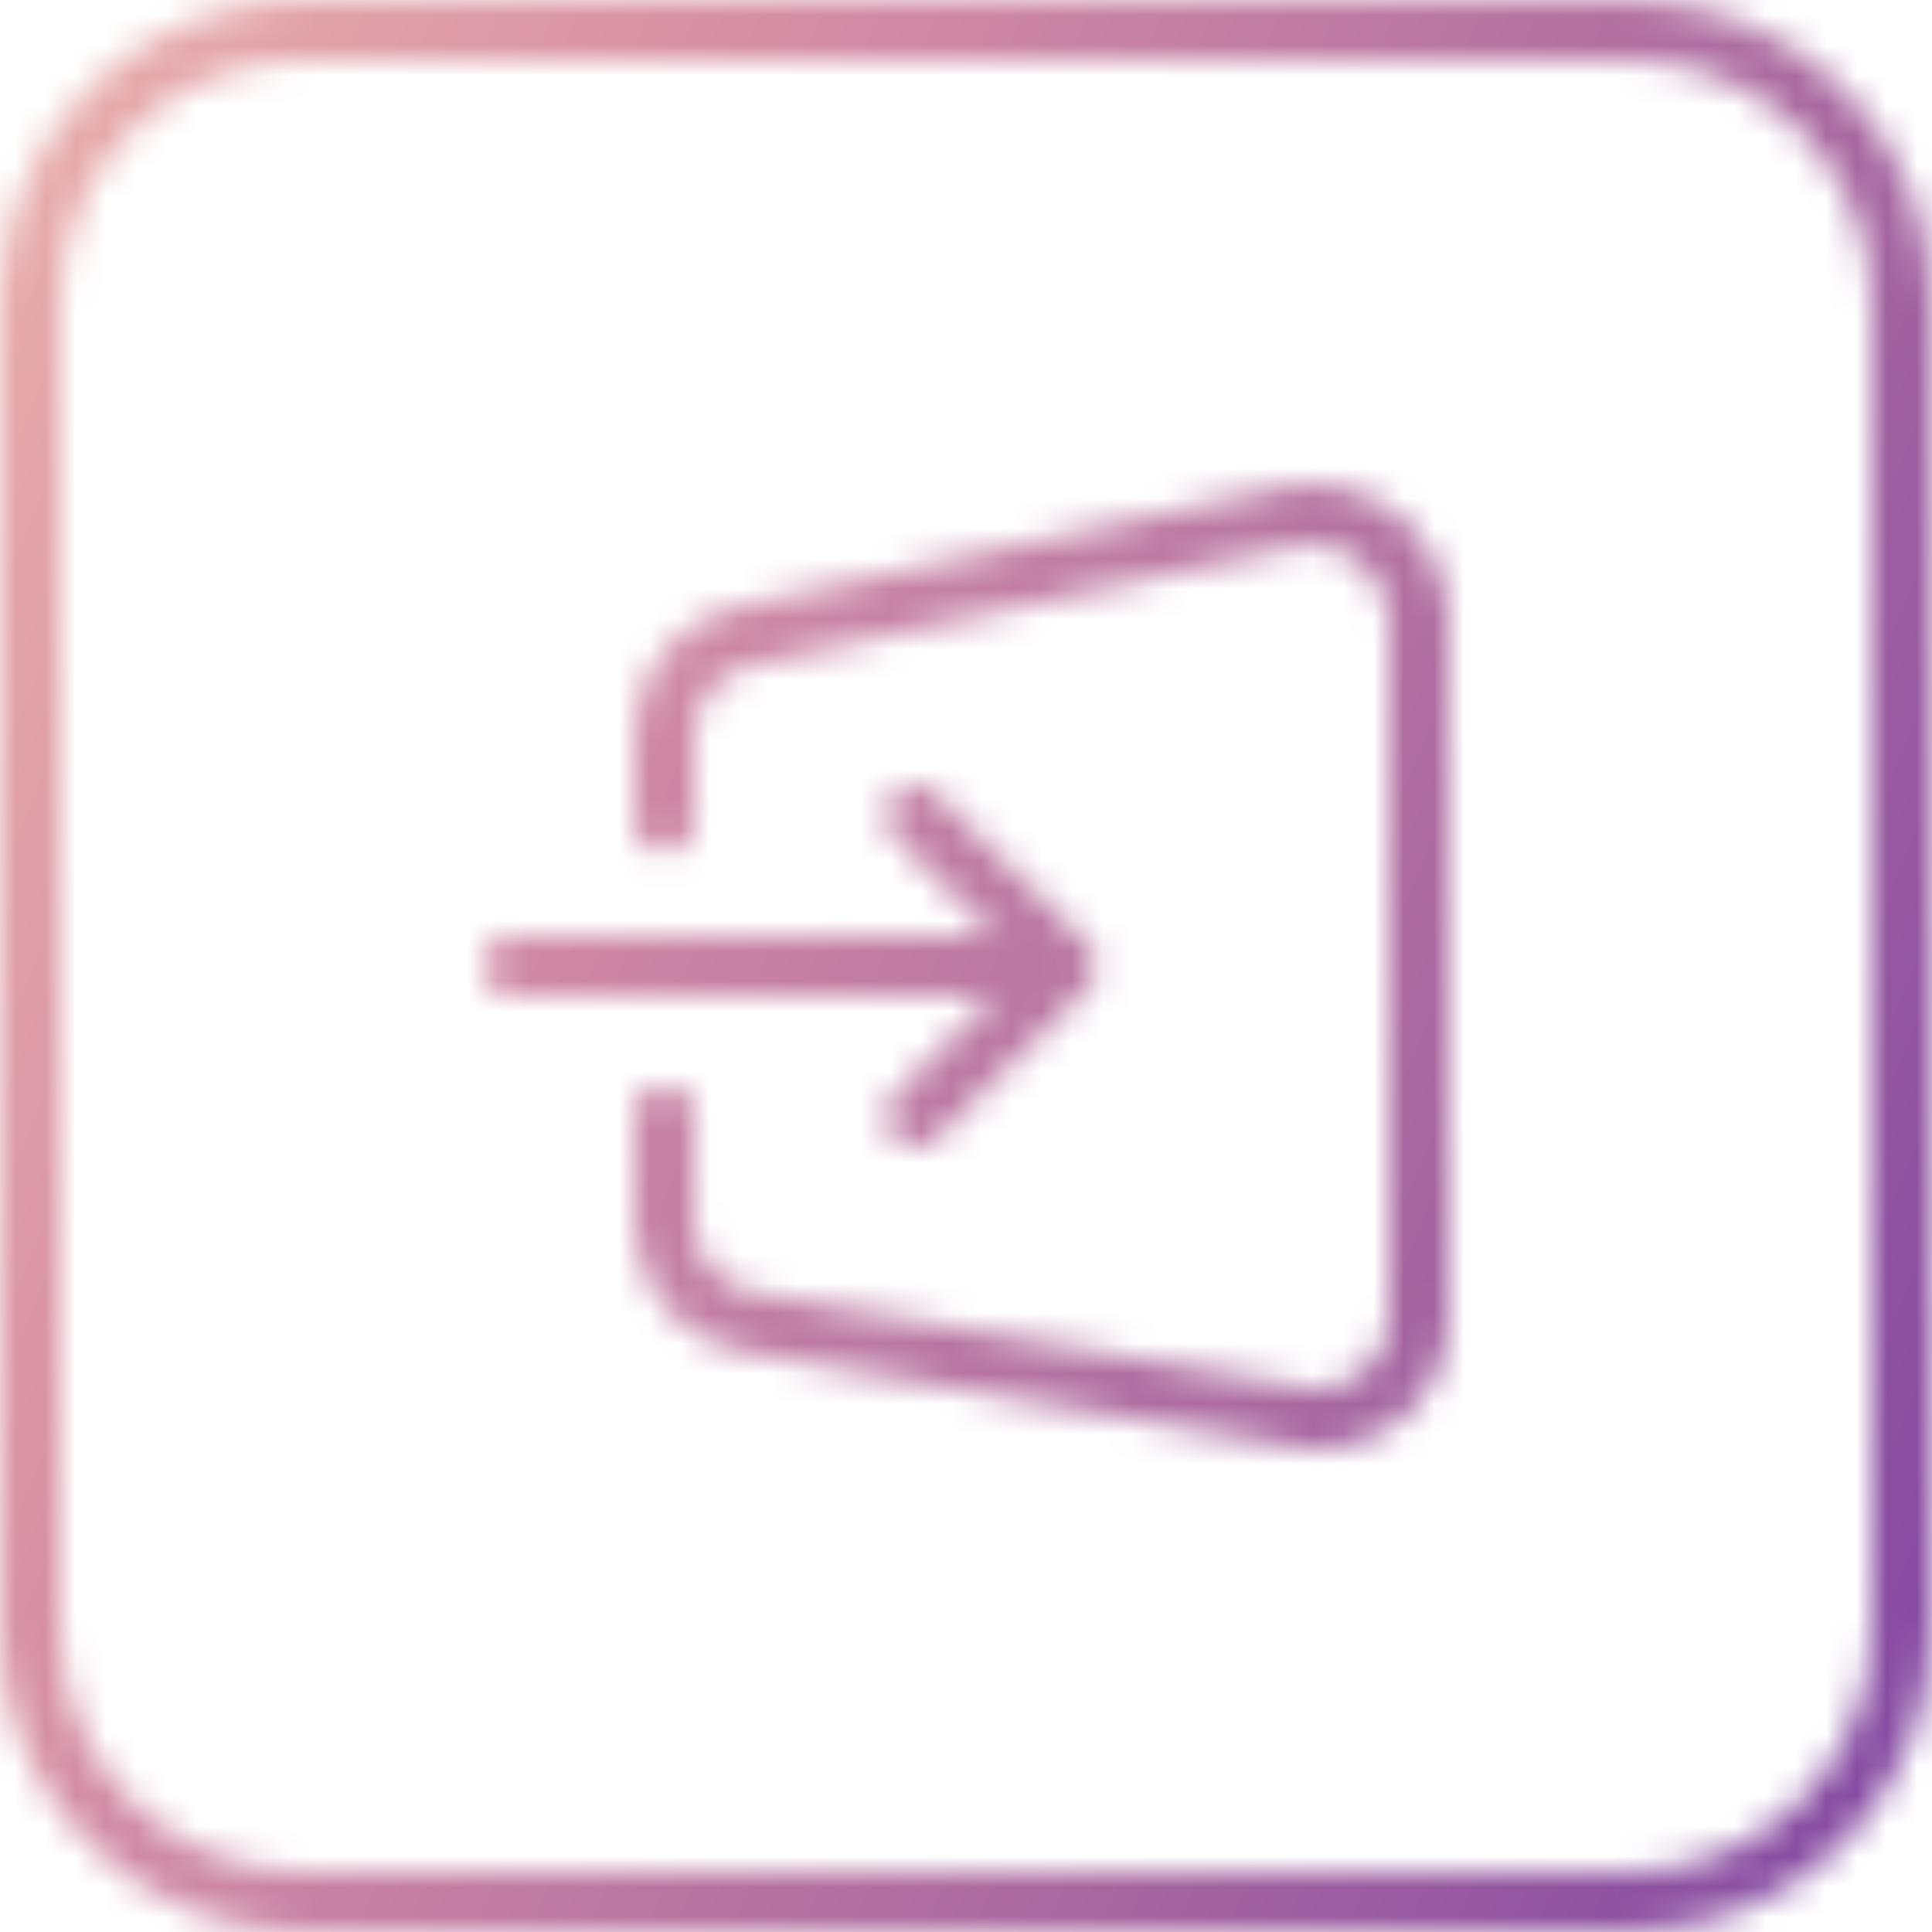 <svg width="64" height="64" viewBox="0 0 64 64" fill="none" xmlns="http://www.w3.org/2000/svg">
<mask id="path-1-inside-1" fill="white">
<path fill-rule="evenodd" clip-rule="evenodd" d="M10 2H54C58.418 2 62 5.582 62 10V54C62 58.418 58.418 62 54 62H10C5.582 62 2 58.418 2 54V10C2 5.582 5.582 2 10 2ZM0 10C0 4.477 4.477 0 10 0H54C59.523 0 64 4.477 64 10V54C64 59.523 59.523 64 54 64H10C4.477 64 0 59.523 0 54V10ZM43.174 18.045L24.894 22.044L24.876 22.047C23.786 22.265 23.001 23.222 23 24.333L43.174 18.045ZM43.174 18.045C44.569 17.909 45.822 18.916 45.983 20.314C45.996 20.426 46.002 20.538 46 20.651L46 20.667V43.667V43.667C46.001 44.956 44.956 46.001 43.668 46.002C43.535 46.002 43.402 45.99 43.271 45.968L43.271 45.968L24.938 42.815L24.938 42.815C23.818 42.622 23 41.65 23 40.514V40.513V36.952C23 36.4 22.552 35.952 22 35.952C21.448 35.952 21 36.4 21 36.952V40.513V40.513C20.999 42.624 22.519 44.428 24.599 44.786L24.599 44.786L42.932 47.939C43.175 47.981 43.422 48.002 43.669 48.002C46.062 48.001 48.001 46.06 48 43.667V43.666V20.674C48.003 20.477 47.993 20.28 47.97 20.085C47.68 17.574 45.41 15.773 42.899 16.063C42.865 16.067 42.832 16.073 42.8 16.08L24.475 20.088C22.455 20.496 21.001 22.271 21 24.333V24.333V27.228C21 27.781 21.448 28.228 22 28.228C22.552 28.228 23 27.781 23 27.228V24.334L43.174 18.045ZM31.04 26.293C30.65 25.902 30.017 25.902 29.626 26.293C29.236 26.683 29.236 27.317 29.626 27.707L32.919 31H17C16.448 31 16 31.448 16 32C16 32.552 16.448 33 17 33H32.919L29.626 36.293C29.236 36.684 29.236 37.317 29.626 37.707C30.017 38.098 30.65 38.098 31.04 37.707L36.037 32.711C36.05 32.698 36.063 32.684 36.076 32.67C36.149 32.589 36.206 32.5 36.248 32.405C36.303 32.281 36.333 32.144 36.333 32C36.333 31.856 36.303 31.719 36.248 31.595C36.206 31.5 36.148 31.41 36.075 31.33C36.063 31.316 36.05 31.302 36.037 31.289L31.04 26.293Z"/>
</mask>
<path d="M23.298 25.288L43.472 19L42.876 17.091L22.702 23.379L23.298 25.288ZM24.894 22.044L25.303 24.001L25.312 23.999L25.321 23.997L24.894 22.044ZM43.174 18.045L42.979 16.055L42.862 16.066L42.747 16.091L43.174 18.045ZM24.876 22.047L25.268 24.009L25.277 24.007L25.286 24.005L24.876 22.047ZM23 24.333L21 24.332L20.998 27.052L23.595 26.243L23 24.333ZM45.983 20.314L43.997 20.544L43.997 20.544L45.983 20.314ZM46 20.651L44 20.619L44 20.627L44 20.635L46 20.651ZM46 20.667L44 20.651L44 20.659V20.667H46ZM46 43.667H44V43.668L46 43.667ZM43.668 46.002L43.669 48.002L43.668 46.002ZM43.271 45.968L43.61 43.997L43.565 43.989L43.519 43.983L43.271 45.968ZM43.271 45.968L42.932 47.939L42.977 47.947L43.023 47.953L43.271 45.968ZM24.938 42.815L25.277 40.843L25.232 40.836L25.186 40.83L24.938 42.815ZM24.938 42.815L24.599 44.786L24.644 44.793L24.69 44.799L24.938 42.815ZM23 40.514L25 40.515V40.514H23ZM21 40.513L23 40.514V40.513H21ZM24.599 44.786L24.26 46.757L24.297 46.763L24.335 46.768L24.599 44.786ZM24.599 44.786L24.938 42.815L24.901 42.808L24.863 42.803L24.599 44.786ZM42.932 47.939L42.593 49.91L42.593 49.91L42.932 47.939ZM43.669 48.002L43.668 46.002H43.668L43.669 48.002ZM48 43.667H46V43.667L48 43.667ZM48 20.674L46 20.646L46 20.66V20.674H48ZM47.97 20.085L45.983 20.314L45.983 20.314L47.97 20.085ZM42.899 16.063L43.128 18.05L43.128 18.05L42.899 16.063ZM42.8 16.08L43.227 18.034L43.227 18.034L42.8 16.08ZM24.475 20.088L24.871 22.048L24.886 22.045L24.902 22.042L24.475 20.088ZM21 24.333L19 24.332V24.333H21ZM23 24.334L22.405 22.424L21 22.862V24.334H23ZM29.626 26.293L28.212 24.879L28.212 24.879L29.626 26.293ZM31.04 26.293L32.455 24.879L32.455 24.879L31.04 26.293ZM29.626 27.707L31.04 26.293L29.626 27.707ZM32.919 31V33H37.748L34.333 29.586L32.919 31ZM32.919 33L34.333 34.414L37.748 31H32.919V33ZM29.626 36.293L31.04 37.707L31.04 37.707L29.626 36.293ZM29.626 37.707L31.04 36.293L31.04 36.293L29.626 37.707ZM31.04 37.707L32.455 39.121V39.121L31.04 37.707ZM36.037 32.711L34.63 31.289L34.622 31.297L36.037 32.711ZM36.076 32.67L34.592 31.329L34.591 31.33L36.076 32.67ZM36.248 32.405L34.42 31.594L34.419 31.596L36.248 32.405ZM36.248 31.595L34.419 32.405L34.42 32.406L36.248 31.595ZM36.075 31.33L34.592 32.671L34.592 32.672L36.075 31.33ZM36.037 31.289L34.622 32.703L34.63 32.711L36.037 31.289ZM54 0H10V4H54V0ZM64 10C64 4.477 59.523 0 54 0V4C57.314 4 60 6.686 60 10H64ZM64 54V10H60V54H64ZM54 64C59.523 64 64 59.523 64 54H60C60 57.314 57.314 60 54 60V64ZM10 64H54V60H10V64ZM0 54C0 59.523 4.477 64 10 64V60C6.686 60 4 57.314 4 54H0ZM0 10V54H4V10H0ZM10 0C4.477 0 0 4.477 0 10H4C4 6.686 6.686 4 10 4V0ZM10 -2C3.373 -2 -2 3.373 -2 10H2C2 5.582 5.582 2 10 2V-2ZM54 -2H10V2H54V-2ZM66 10C66 3.373 60.627 -2 54 -2V2C58.418 2 62 5.582 62 10H66ZM66 54V10H62V54H66ZM54 66C60.627 66 66 60.627 66 54H62C62 58.418 58.418 62 54 62V66ZM10 66H54V62H10V66ZM-2 54C-2 60.627 3.373 66 10 66V62C5.582 62 2 58.418 2 54H-2ZM-2 10V54H2V10H-2ZM25.321 23.997L43.601 19.999L42.747 16.091L24.466 20.09L25.321 23.997ZM25.286 24.005L25.303 24.001L24.484 20.086L24.466 20.09L25.286 24.005ZM25 24.335C25 24.176 25.112 24.04 25.268 24.009L24.484 20.086C22.46 20.491 21.002 22.267 21 24.332L25 24.335ZM42.579 16.136L22.405 22.424L23.595 26.243L43.769 19.955L42.579 16.136ZM47.97 20.085C47.683 17.601 45.459 15.812 42.979 16.055L43.369 20.036C43.68 20.005 43.961 20.231 43.997 20.544L47.97 20.085ZM48 20.683C48.003 20.483 47.993 20.283 47.97 20.084L43.997 20.544C43.999 20.569 44.001 20.594 44 20.619L48 20.683ZM48 20.683L48 20.667L44 20.635L44 20.651L48 20.683ZM48 43.667V20.667H44V43.667H48ZM48 43.667V43.667H44V43.667H48ZM43.669 48.002C46.062 48.001 48.001 46.059 48 43.666L44 43.668C44 43.852 43.851 44.002 43.667 44.002L43.669 48.002ZM42.932 47.939C43.176 47.981 43.422 48.002 43.669 48.002L43.667 44.002C43.648 44.002 43.629 44 43.61 43.997L42.932 47.939ZM43.023 47.953L43.023 47.953L43.519 43.983L43.519 43.983L43.023 47.953ZM24.599 44.786L42.932 47.939L43.61 43.997L25.277 40.843L24.599 44.786ZM24.69 44.799L24.69 44.799L25.186 40.83L25.186 40.83L24.69 44.799ZM21 40.513C20.999 42.624 22.519 44.428 24.599 44.786L25.277 40.843C25.117 40.816 25 40.677 25 40.515L21 40.513ZM21 40.513V40.514H25V40.513H21ZM21 36.952V40.513H25V36.952H21ZM22 37.952C21.448 37.952 21 37.504 21 36.952H25C25 35.295 23.657 33.952 22 33.952V37.952ZM23 36.952C23 37.504 22.552 37.952 22 37.952V33.952C20.343 33.952 19 35.295 19 36.952H23ZM23 40.513V36.952H19V40.513H23ZM23 40.513V40.513H19V40.513H23ZM24.938 42.815C23.818 42.622 23 41.651 23 40.514L19 40.513C18.999 43.597 21.22 46.234 24.26 46.757L24.938 42.815ZM24.863 42.803L24.863 42.803L24.335 46.768L24.335 46.768L24.863 42.803ZM43.271 45.968L24.938 42.815L24.26 46.757L42.593 49.91L43.271 45.968ZM43.668 46.002C43.535 46.002 43.402 45.99 43.271 45.968L42.593 49.91C42.949 49.971 43.309 50.002 43.67 50.002L43.668 46.002ZM46 43.667C46.001 44.956 44.956 46.001 43.668 46.002L43.67 50.002C47.167 50 50.001 47.164 50 43.666L46 43.667ZM46 43.666V43.667H50V43.666H46ZM46 20.674V43.666H50V20.674H46ZM45.983 20.314C45.996 20.424 46.002 20.535 46 20.646L50 20.703C50.004 20.419 49.989 20.136 49.957 19.855L45.983 20.314ZM43.128 18.05C44.542 17.887 45.82 18.901 45.983 20.314L49.957 19.855C49.54 16.247 46.277 13.66 42.669 14.077L43.128 18.05ZM43.227 18.034C43.194 18.041 43.161 18.046 43.128 18.05L42.669 14.077C42.569 14.088 42.47 14.105 42.372 14.126L43.227 18.034ZM24.902 22.042L43.227 18.034L42.372 14.126L24.047 18.134L24.902 22.042ZM23 24.334C23.001 23.224 23.783 22.268 24.871 22.048L24.078 18.128C21.126 18.724 19.002 21.319 19 24.332L23 24.334ZM23 24.333V24.333H19V24.333H23ZM23 27.228V24.333H19V27.228H23ZM22 26.228C22.552 26.228 23 26.676 23 27.228H19C19 28.885 20.343 30.228 22 30.228V26.228ZM21 27.228C21 26.676 21.448 26.228 22 26.228V30.228C23.657 30.228 25 28.885 25 27.228H21ZM21 24.334V27.228H25V24.334H21ZM42.579 16.136L22.405 22.424L23.595 26.243L43.769 19.955L42.579 16.136ZM31.04 27.707C30.65 28.098 30.017 28.098 29.626 27.707L32.455 24.879C31.283 23.707 29.384 23.707 28.212 24.879L31.04 27.707ZM31.04 26.293C31.431 26.683 31.431 27.317 31.04 27.707L28.212 24.879C27.04 26.05 27.04 27.95 28.212 29.121L31.04 26.293ZM34.333 29.586L31.04 26.293L28.212 29.121L31.505 32.414L34.333 29.586ZM17 33H32.919V29H17V33ZM18 32C18 32.552 17.552 33 17 33V29C15.343 29 14 30.343 14 32H18ZM17 31C17.552 31 18 31.448 18 32H14C14 33.657 15.343 35 17 35V31ZM32.919 31H17V35H32.919V31ZM31.04 37.707L34.333 34.414L31.505 31.586L28.212 34.879L31.04 37.707ZM31.04 36.293C31.431 36.684 31.431 37.317 31.04 37.707L28.212 34.879C27.04 36.05 27.04 37.95 28.212 39.121L31.04 36.293ZM29.626 36.293C30.017 35.903 30.65 35.903 31.04 36.293L28.212 39.121C29.384 40.293 31.283 40.293 32.455 39.121L29.626 36.293ZM34.622 31.297L29.626 36.293L32.455 39.121L37.451 34.125L34.622 31.297ZM34.591 31.33C34.604 31.316 34.617 31.302 34.63 31.289L37.443 34.133C37.483 34.093 37.522 34.052 37.56 34.01L34.591 31.33ZM34.419 31.596C34.462 31.499 34.52 31.409 34.592 31.329L37.56 34.011C37.777 33.77 37.95 33.501 38.077 33.215L34.419 31.596ZM34.333 32C34.333 31.86 34.364 31.721 34.42 31.594L38.076 33.217C38.242 32.842 38.333 32.429 38.333 32H34.333ZM34.42 32.406C34.364 32.279 34.333 32.141 34.333 32H38.333C38.333 31.571 38.242 31.158 38.076 30.784L34.42 32.406ZM34.592 32.672C34.52 32.592 34.462 32.502 34.419 32.405L38.077 30.785C37.95 30.499 37.776 30.229 37.558 29.988L34.592 32.672ZM34.63 32.711C34.617 32.698 34.604 32.685 34.592 32.671L37.559 29.989C37.521 29.947 37.483 29.907 37.443 29.867L34.63 32.711ZM29.626 27.707L34.622 32.703L37.451 29.875L32.455 24.879L29.626 27.707Z" fill="url(#paint0_linear)" mask="url(#path-1-inside-1)"/>
<defs>
<linearGradient id="paint0_linear" x1="0" y1="0" x2="77.252" y2="32.471" gradientUnits="userSpaceOnUse">
<stop stop-color="#EAAFAC"/>
<stop offset="0.286" stop-color="#D58EA4"/>
<stop offset="0.682" stop-color="#A968A0"/>
<stop offset="1" stop-color="#8046A2"/>
</linearGradient>
</defs>
</svg>
